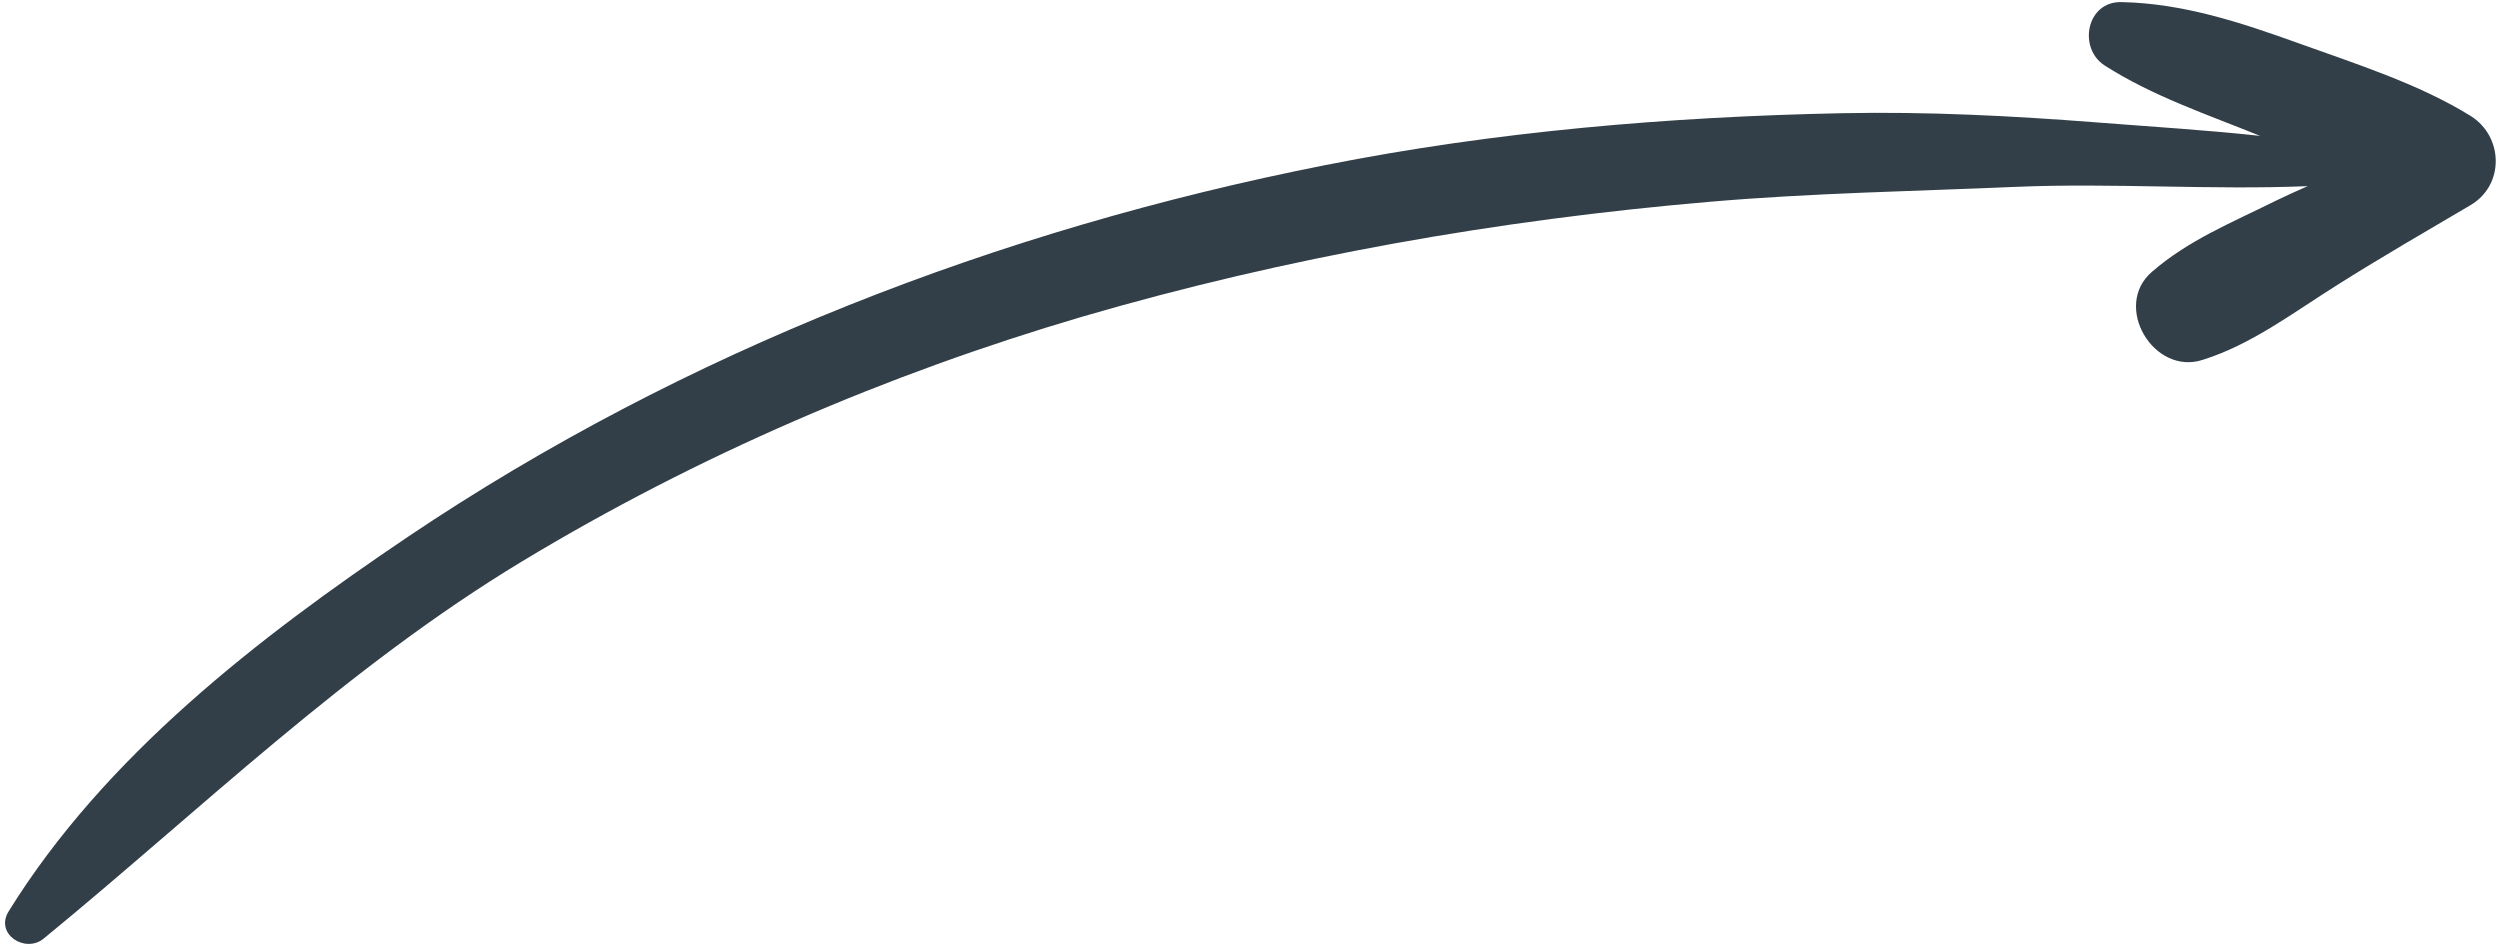 <svg width="385" height="146" viewBox="0 0 385 146" fill="none" xmlns="http://www.w3.org/2000/svg">
<path fill-rule="evenodd" clip-rule="evenodd" d="M263.41 31.066C279.087 29.719 294.801 29.453 310.489 28.774C325.352 28.149 340.519 29.29 355.382 28.665C353.692 29.411 351.818 30.25 350.335 30.983C343.74 34.262 336.999 36.993 331.414 41.849C325.265 47.108 331.633 57.871 339.205 55.421C346.721 53.071 353.131 48.161 359.779 43.986C366.564 39.69 373.51 35.687 380.436 31.605C385.735 28.505 385.541 21.042 380.491 17.861C372.49 12.91 362.808 9.838 353.981 6.662C345.153 3.486 336.211 0.509 326.716 0.325C321.303 0.18 319.968 7.424 324.125 10.088C331.522 14.823 339.96 17.642 348.062 20.928C339.715 20.017 331.266 19.51 323.032 18.862C309.913 17.845 296.927 17.169 283.73 17.432C257.131 17.97 230.197 20.236 204.089 25.429C154.009 35.327 105.297 54.095 62.857 82.643C39.775 98.193 16.118 116.459 1.321 140.368C-0.815 143.838 3.859 146.868 6.722 144.547C31.126 124.527 53.241 102.855 80.488 86.398C107.415 70.153 136.48 57.66 166.638 48.778C198.099 39.588 230.818 33.841 263.41 31.066" fill="#323F48"/>
</svg>
